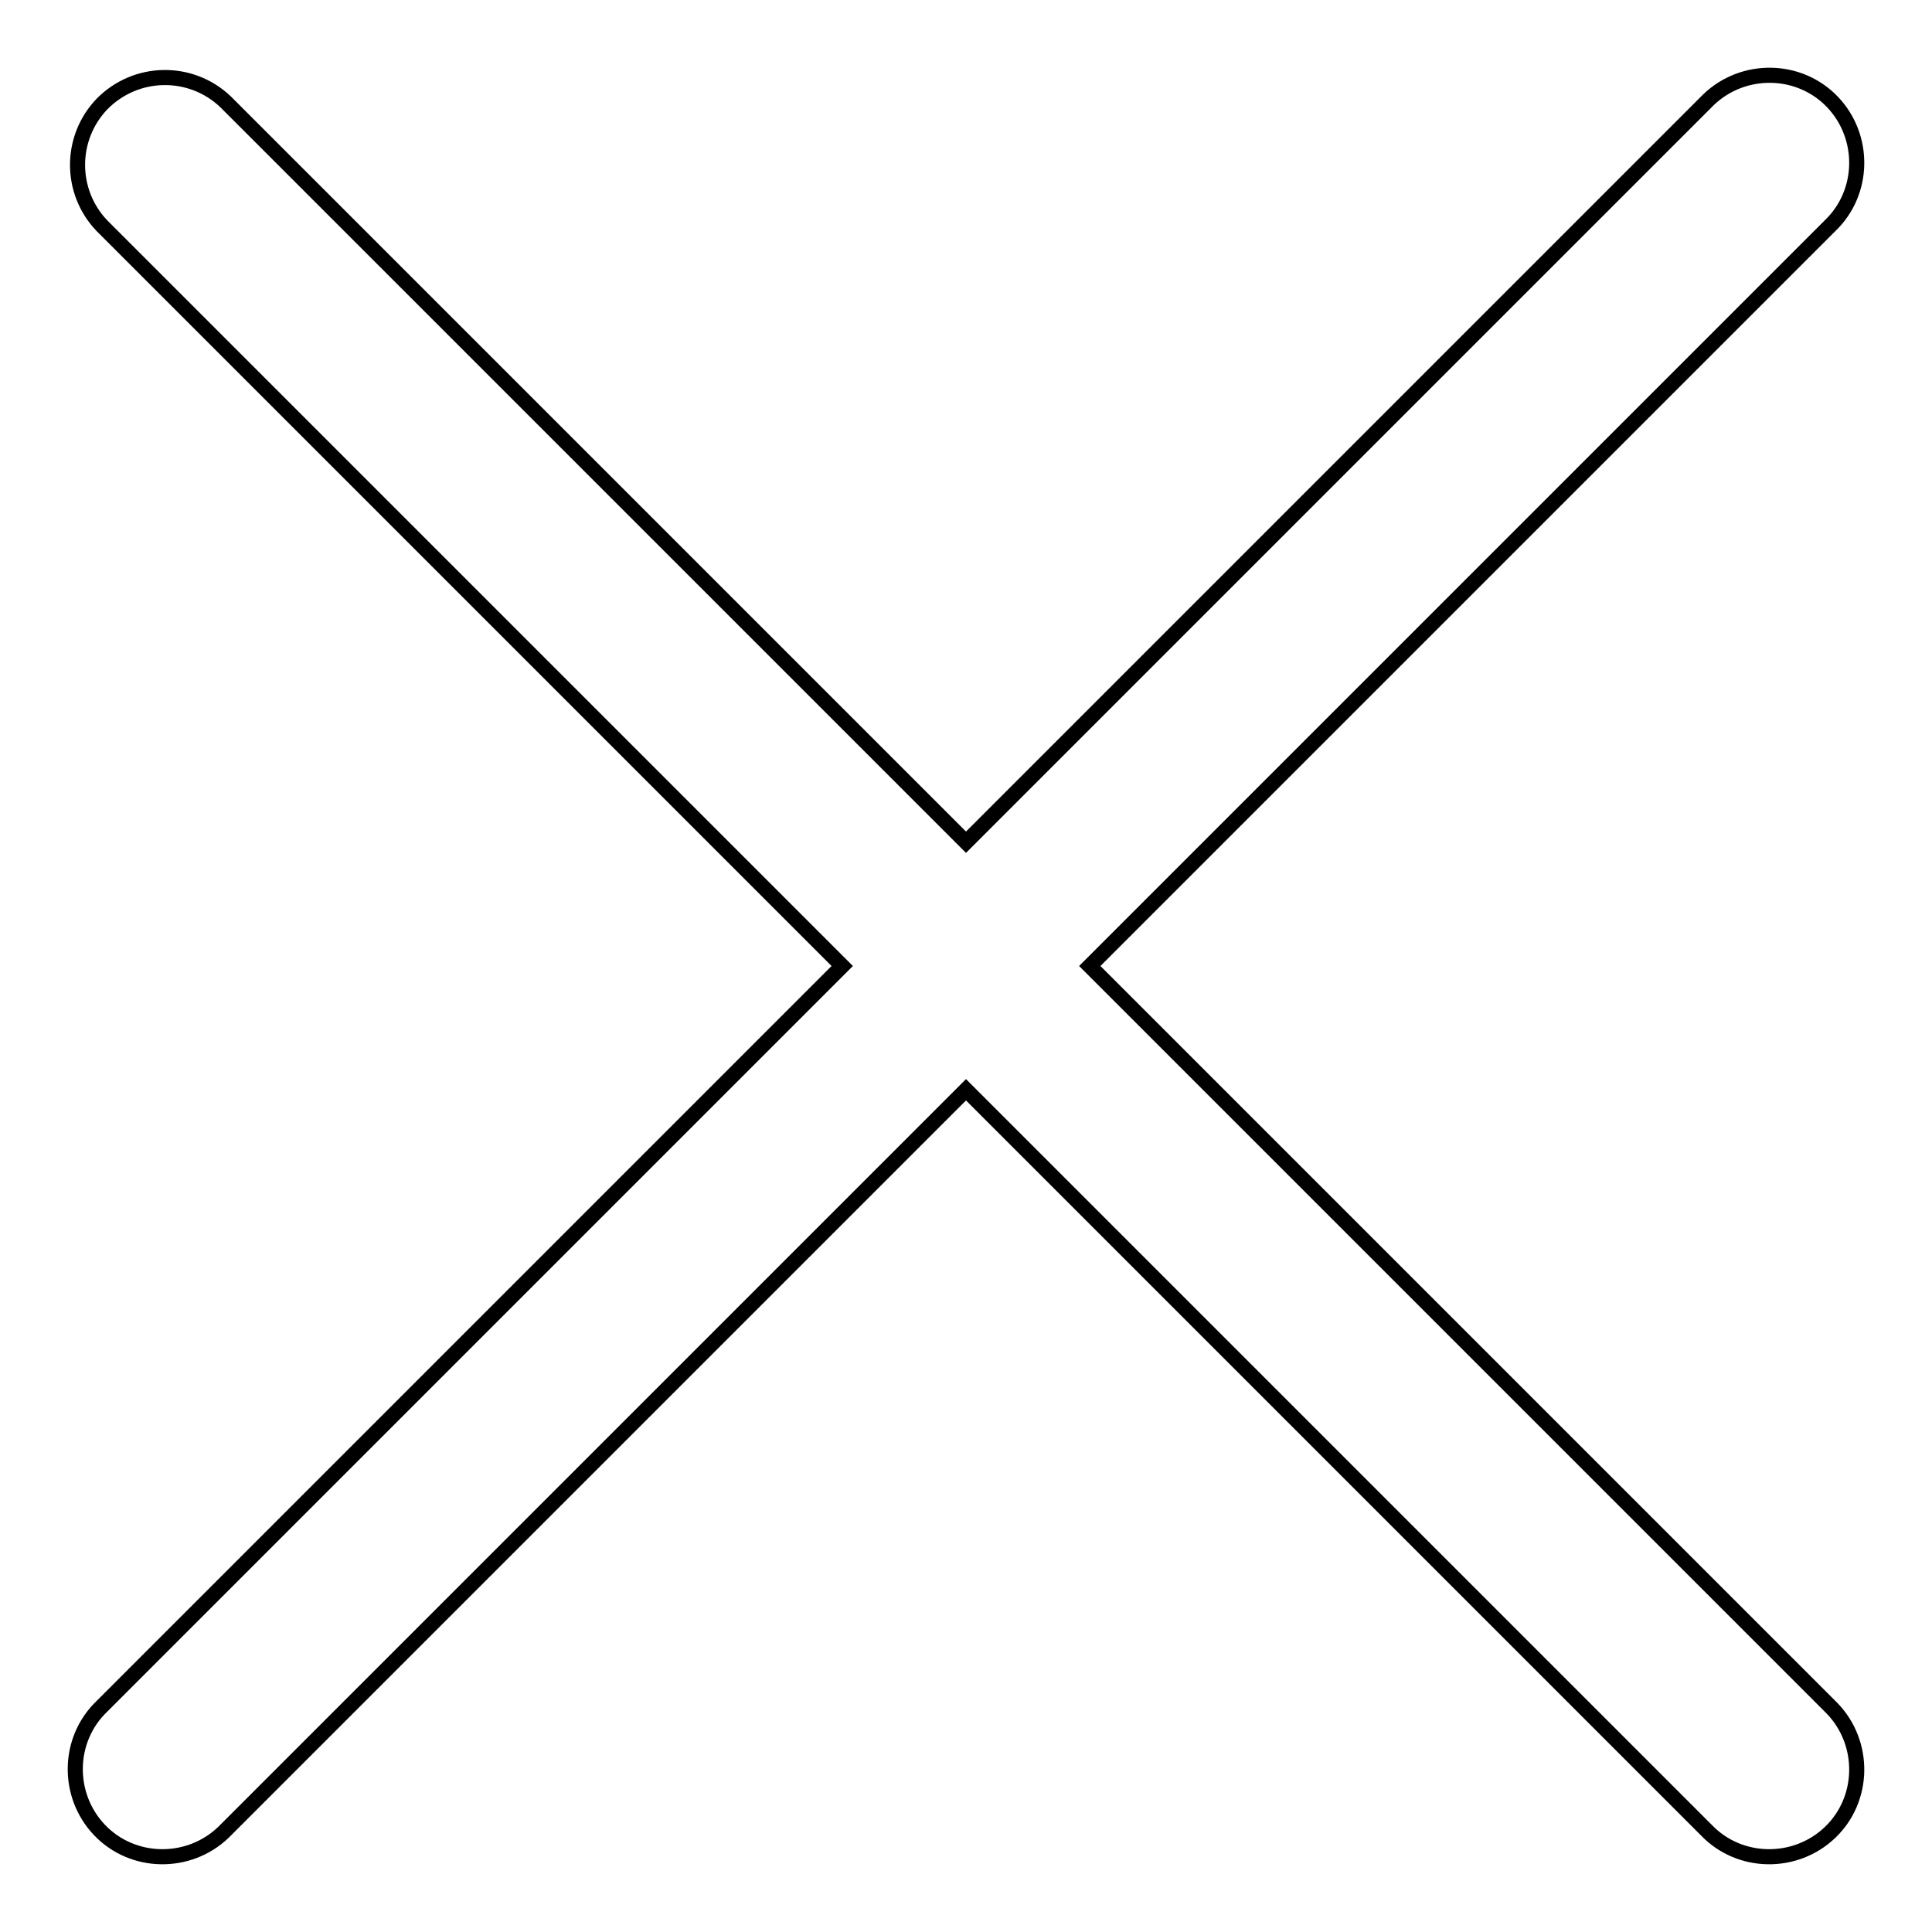 <?xml version="1.0" encoding="utf-8"?>
<!-- Svg Vector Icons : http://www.onlinewebfonts.com/icon -->
<!DOCTYPE svg PUBLIC "-//W3C//DTD SVG 1.1//EN" "http://www.w3.org/Graphics/SVG/1.1/DTD/svg11.dtd">
<svg version="1.1" xmlns="http://www.w3.org/2000/svg" xmlns:xlink="http://www.w3.org/1999/xlink" x="0px" y="0px" viewBox="0 0 256 256" enable-background="new 0 0 256 256" xml:space="preserve">
<g> <path stroke-width="2" fill-opacity="0" stroke="#000000"  d="M128,111.6L29.9,13.5C25.3,9.1,18,9.2,13.5,13.8c-4.3,4.5-4.3,11.6,0,16.1l98.1,98.1l-98.1,98.1 c-4.6,4.4-4.7,11.8-0.3,16.4c4.4,4.6,11.8,4.7,16.4,0.3c0.1-0.1,0.2-0.2,0.3-0.3l98.1-98.1l98.1,98.1c4.4,4.6,11.8,4.7,16.4,0.3 c4.6-4.4,4.7-11.8,0.3-16.4c-0.1-0.1-0.2-0.2-0.3-0.3L144.4,128l98.1-98.1c4.6-4.4,4.7-11.8,0.3-16.4c-4.4-4.6-11.8-4.7-16.4-0.3 c-0.1,0.1-0.2,0.2-0.3,0.3L128,111.6z"/></g>
</svg>